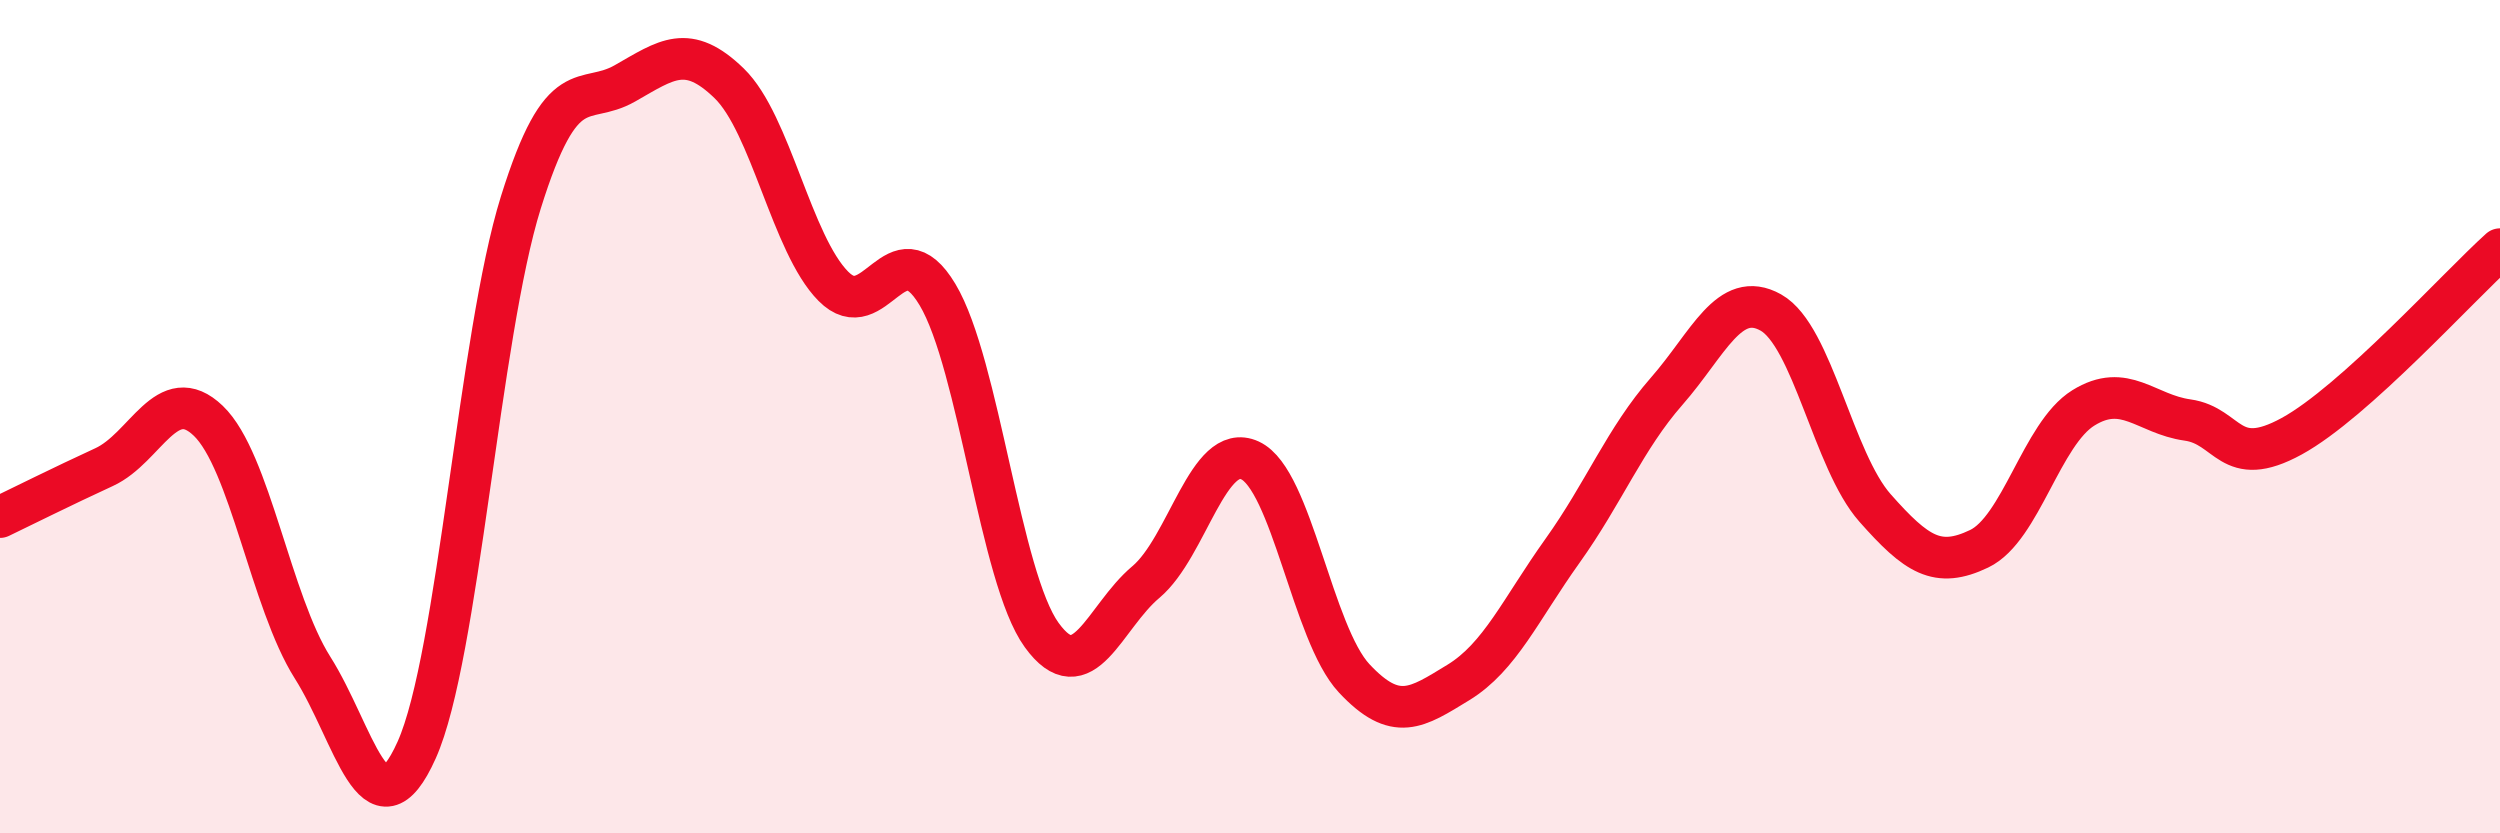 
    <svg width="60" height="20" viewBox="0 0 60 20" xmlns="http://www.w3.org/2000/svg">
      <path
        d="M 0,12.41 C 0.5,12.17 1.5,11.67 2.5,11.21 C 3.5,10.75 4,9.14 5,10.1 C 6,11.06 6.5,14.44 7.5,16.02 C 8.5,17.6 9,20.23 10,18 C 11,15.77 11.5,8.06 12.5,4.86 C 13.5,1.66 14,2.57 15,2 C 16,1.43 16.5,1.03 17.5,2 C 18.5,2.97 19,5.86 20,6.87 C 21,7.88 21.5,5.4 22.5,7.07 C 23.5,8.74 24,13.86 25,15.24 C 26,16.62 26.5,14.81 27.5,13.97 C 28.5,13.13 29,10.59 30,11.05 C 31,11.51 31.5,15.21 32.5,16.28 C 33.5,17.35 34,16.99 35,16.38 C 36,15.77 36.5,14.62 37.5,13.22 C 38.5,11.82 39,10.53 40,9.39 C 41,8.25 41.5,6.94 42.5,7.5 C 43.5,8.06 44,11.06 45,12.19 C 46,13.32 46.5,13.65 47.5,13.17 C 48.5,12.69 49,10.41 50,9.79 C 51,9.17 51.5,9.94 52.5,10.08 C 53.5,10.22 53.5,11.29 55,10.47 C 56.5,9.65 59,6.88 60,5.98L60 20L0 20Z"
        fill="#EB0A25"
        opacity="0.1"
        stroke-linecap="round"
        stroke-linejoin="round"
      />
      <path
        d="M 0,12.41 C 0.5,12.17 1.5,11.67 2.5,11.21 C 3.5,10.75 4,9.14 5,10.1 C 6,11.06 6.5,14.44 7.5,16.02 C 8.5,17.6 9,20.23 10,18 C 11,15.77 11.5,8.06 12.5,4.86 C 13.5,1.66 14,2.57 15,2 C 16,1.43 16.5,1.03 17.5,2 C 18.5,2.97 19,5.86 20,6.87 C 21,7.88 21.5,5.4 22.5,7.07 C 23.5,8.74 24,13.86 25,15.24 C 26,16.62 26.5,14.81 27.5,13.97 C 28.5,13.13 29,10.59 30,11.05 C 31,11.51 31.5,15.21 32.5,16.28 C 33.5,17.35 34,16.99 35,16.38 C 36,15.77 36.5,14.62 37.5,13.22 C 38.5,11.82 39,10.53 40,9.39 C 41,8.25 41.5,6.94 42.5,7.5 C 43.5,8.06 44,11.06 45,12.19 C 46,13.32 46.5,13.65 47.5,13.17 C 48.5,12.69 49,10.41 50,9.79 C 51,9.17 51.5,9.94 52.5,10.08 C 53.5,10.22 53.5,11.29 55,10.47 C 56.5,9.65 59,6.88 60,5.98"
        stroke="#EB0A25"
        stroke-width="1"
        fill="none"
        stroke-linecap="round"
        stroke-linejoin="round"
      />
    </svg>
  